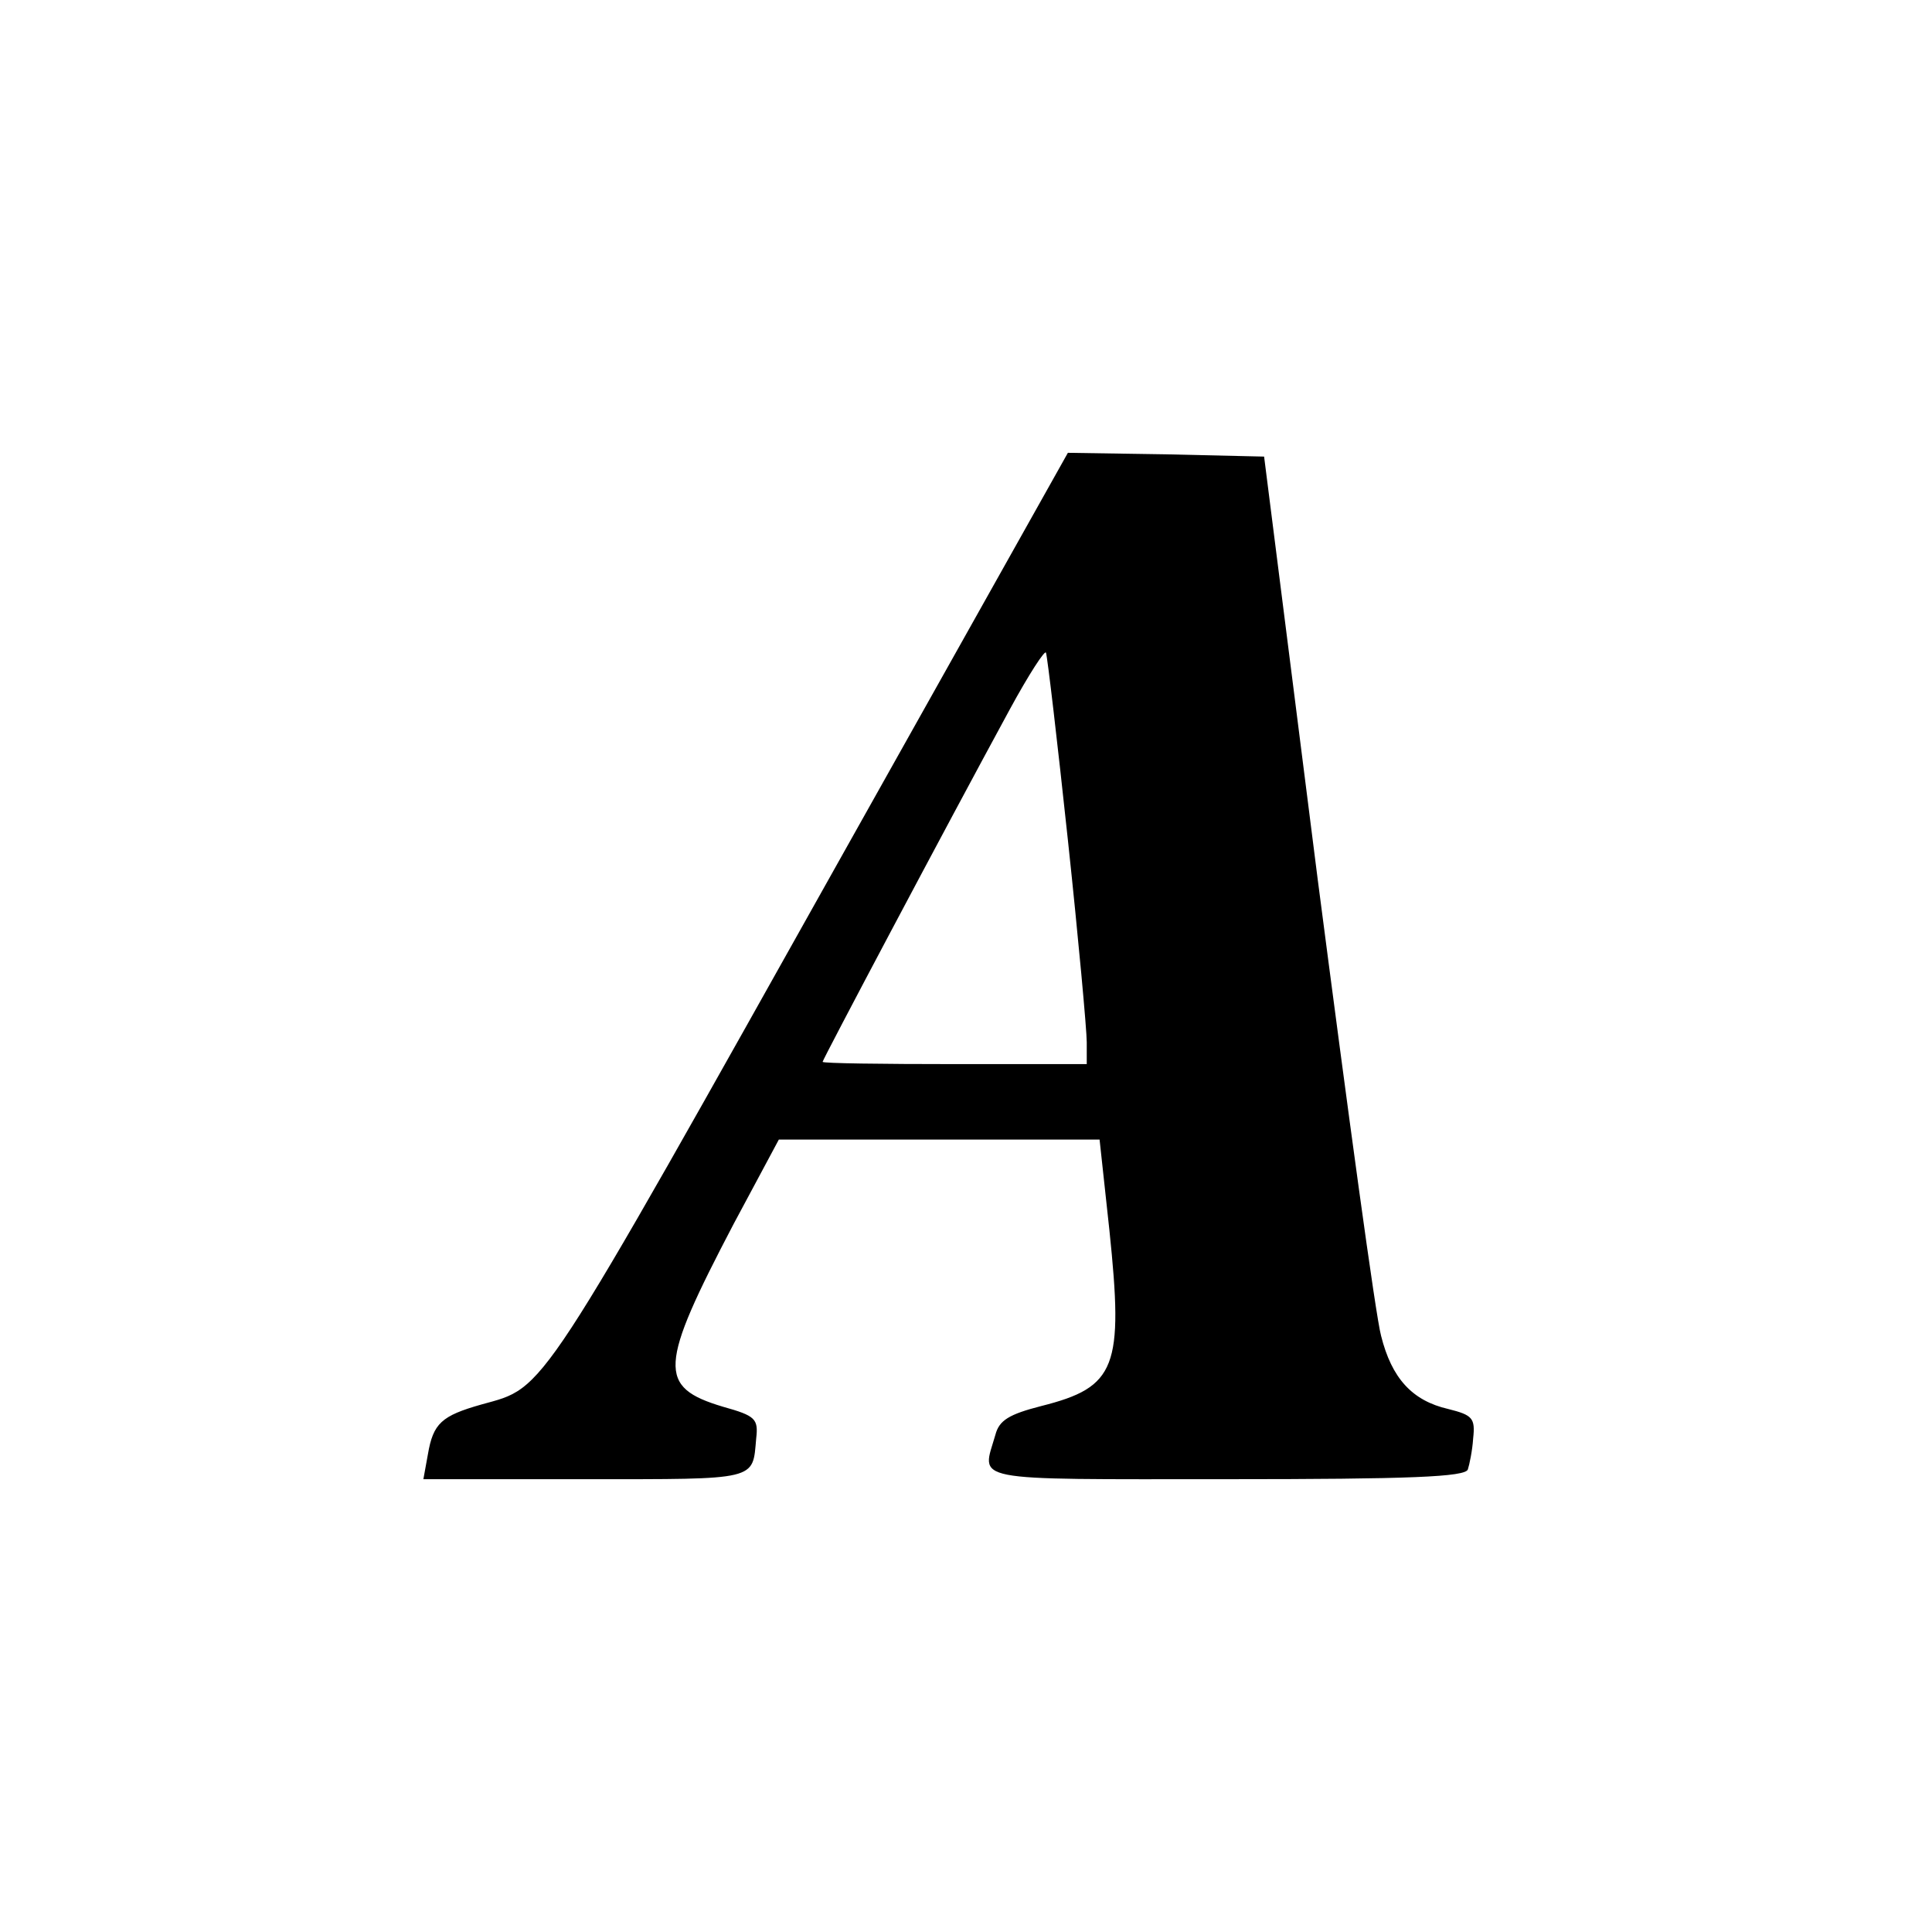 <?xml version="1.0" standalone="no"?>
<!DOCTYPE svg PUBLIC "-//W3C//DTD SVG 20010904//EN"
 "http://www.w3.org/TR/2001/REC-SVG-20010904/DTD/svg10.dtd">
<svg version="1.0" xmlns="http://www.w3.org/2000/svg"
 width="256pt" height="256pt" viewBox="0 0 256 256"
 preserveAspectRatio="xMidYMid meet">
<g transform="translate(0,256) scale(0.1,-0.1)"
fill="#000000" stroke="none">
<path d="M1125 1443 c-417 -744 -401 -720 -487 -744 -53 -15 -64 -25 -71 -66
l-6 -33 215 0 c230 0 221 -2 226 54 3 26 -1 30 -44 42 -87 26 -85 53 14 242
l60 112 212 0 213 0 13 -120 c19 -182 9 -208 -90 -233 -43 -11 -56 -19 -61
-38 -18 -63 -41 -59 306 -59 244 0 317 3 320 13 2 6 6 25 7 41 3 27 -1 31 -33
39 -48 11 -75 41 -89 97 -7 25 -44 297 -84 605 l-71 560 -130 3 -130 2 -290
-517z m290 4 c14 -131 25 -252 25 -268 l0 -29 -175 0 c-96 0 -175 1 -175 3 0
3 161 307 248 467 25 46 47 80 48 75 2 -6 15 -117 29 -248z"/>
</g>
</svg>
